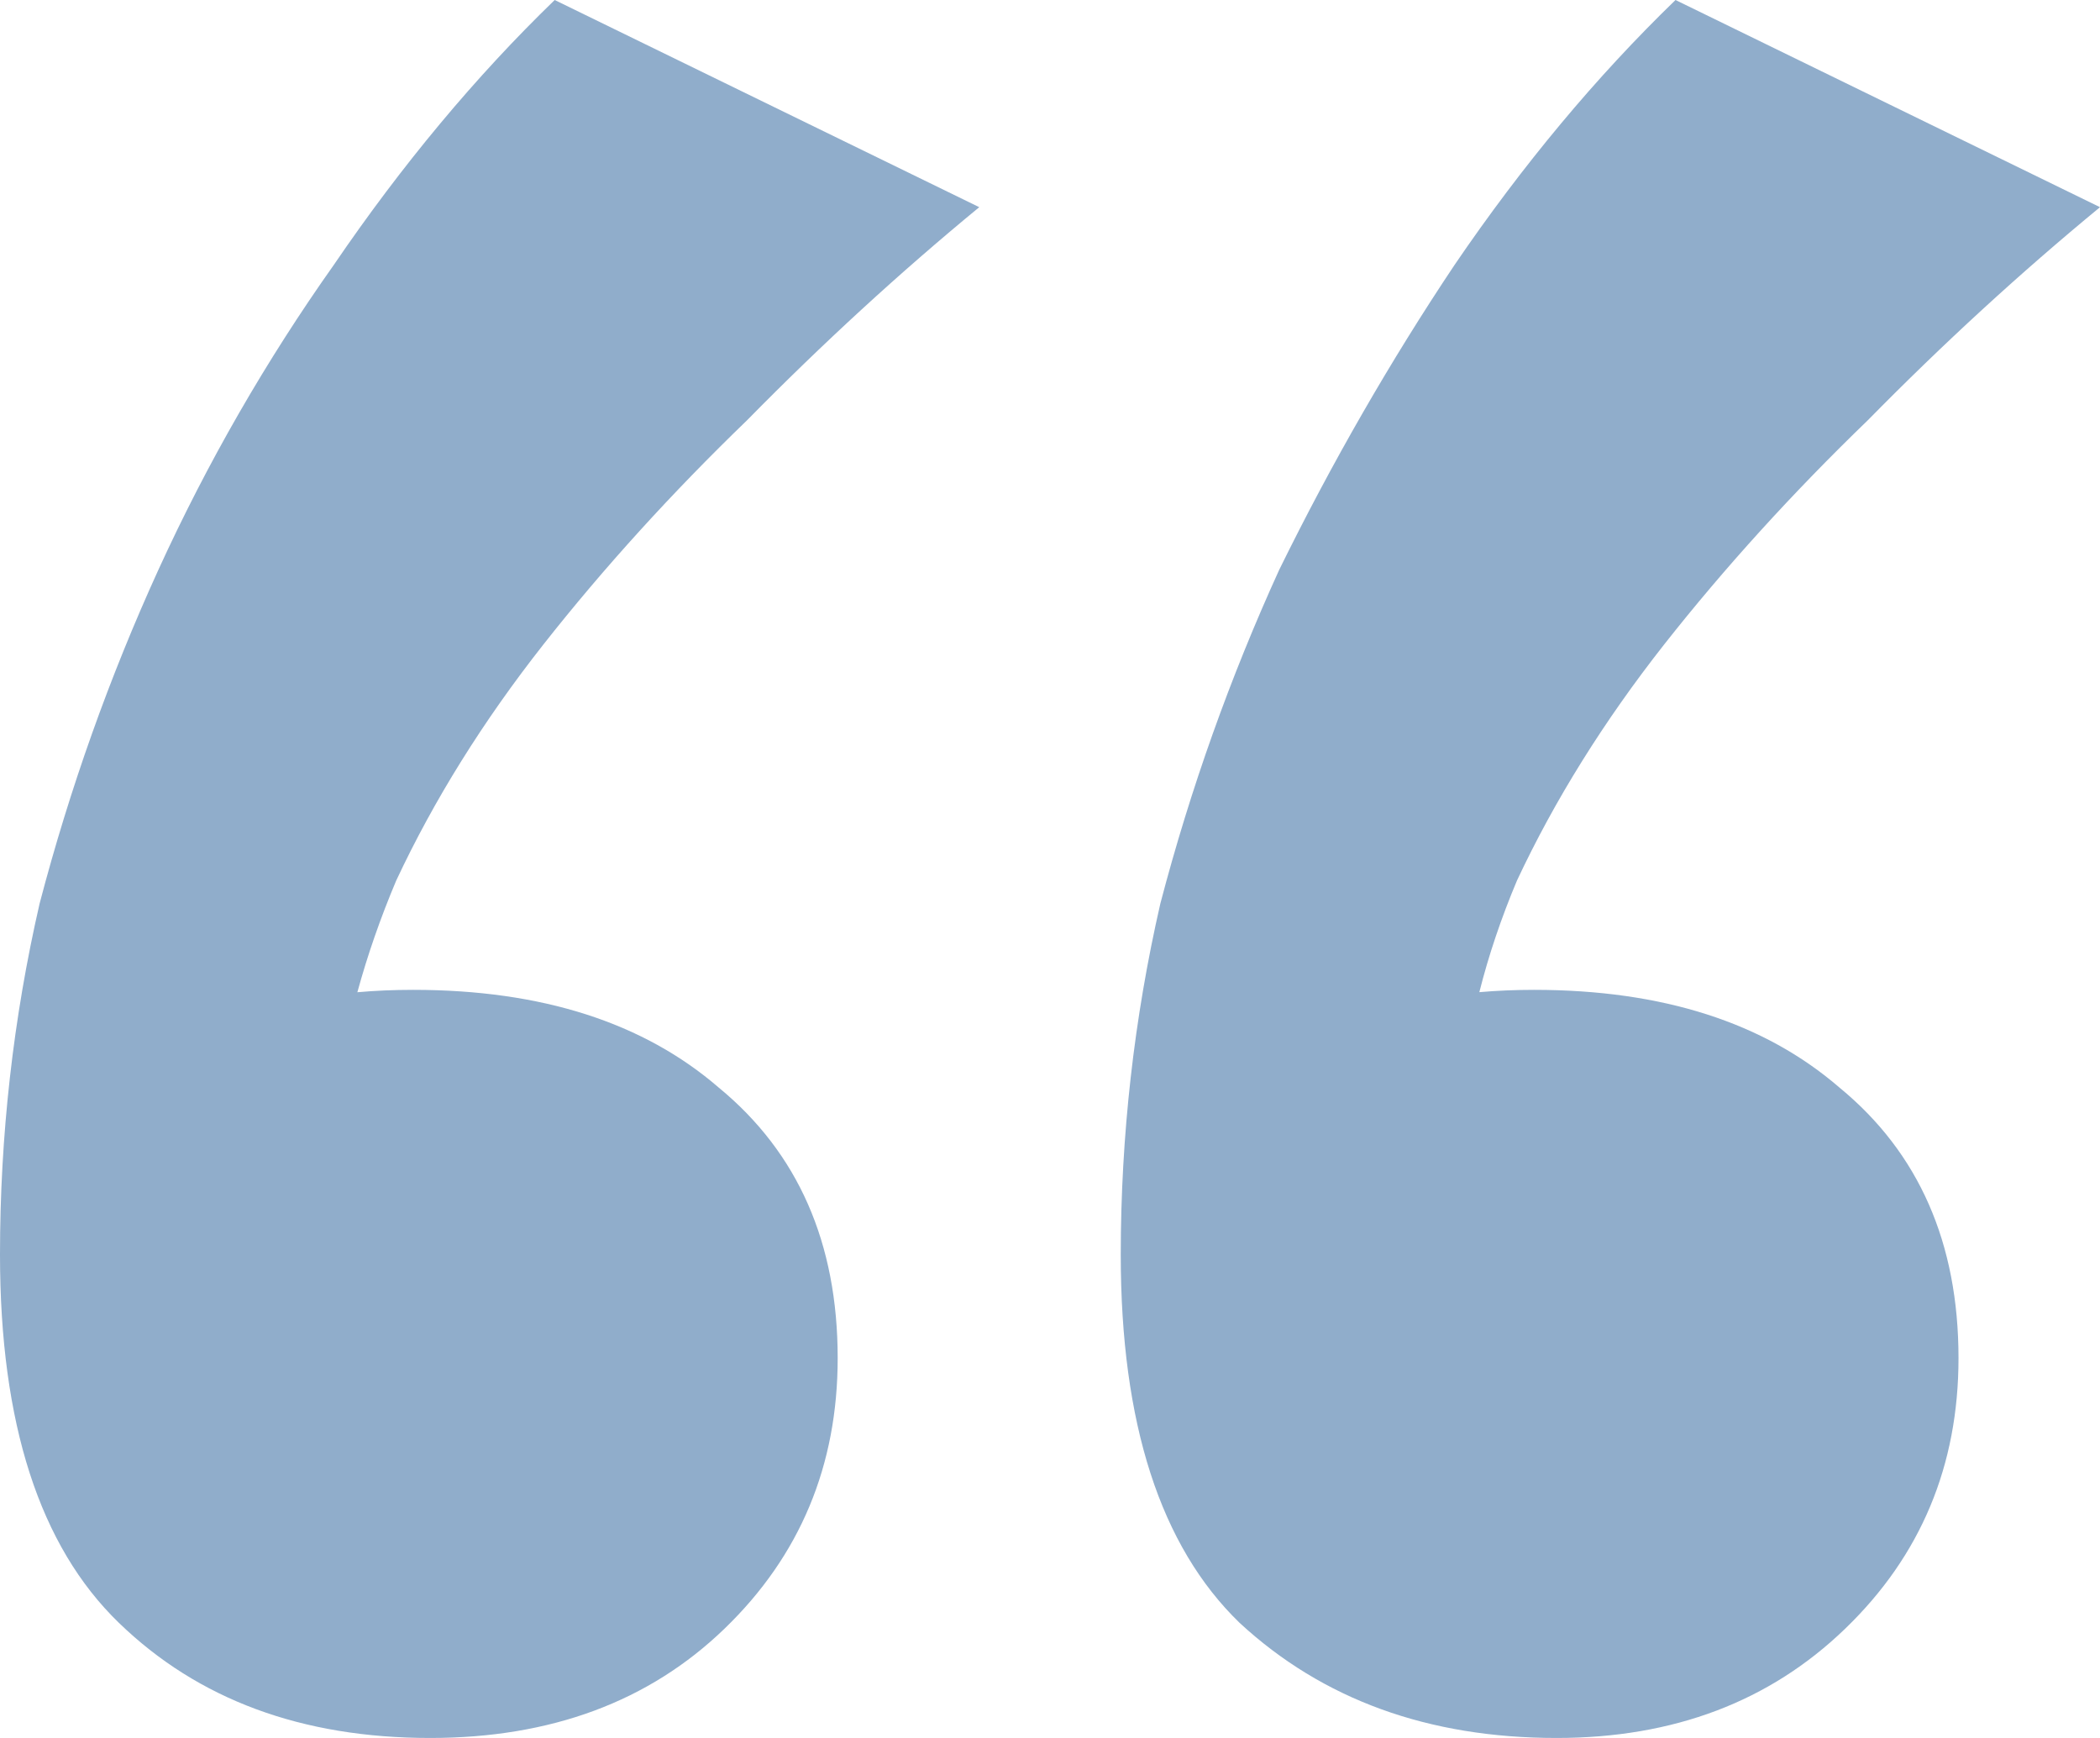 <?xml version="1.0" encoding="UTF-8"?> <svg xmlns="http://www.w3.org/2000/svg" width="29" height="24" viewBox="0 0 29 24" fill="none"><path d="M13.523 2.861C12.428 3.762 11.36 4.742 10.318 5.802C9.276 6.808 8.338 7.841 7.504 8.9C6.67 9.96 5.993 11.047 5.472 12.159C5.252 12.679 5.074 13.194 4.935 13.702C5.181 13.68 5.438 13.669 5.706 13.669C7.478 13.669 8.885 14.119 9.927 15.02C11.021 15.92 11.568 17.166 11.568 18.755C11.568 20.238 11.048 21.484 10.006 22.49C8.964 23.497 7.608 24 5.94 24C4.169 24 2.736 23.47 1.642 22.41C0.547 21.351 0 19.655 0 17.324C2.11802e-05 15.682 0.182 14.066 0.547 12.477C0.964 10.887 1.511 9.351 2.188 7.867C2.866 6.384 3.674 4.98 4.612 3.655C5.55 2.278 6.566 1.059 7.66 0L13.523 2.861ZM29 2.861C27.906 3.762 26.837 4.742 25.795 5.802C24.753 6.808 23.815 7.841 22.981 8.9C22.148 9.96 21.47 11.047 20.949 12.159C20.73 12.679 20.557 13.193 20.429 13.701C20.67 13.68 20.922 13.669 21.184 13.669C22.955 13.669 24.362 14.119 25.404 15.02C26.499 15.92 27.046 17.166 27.046 18.755C27.046 20.238 26.525 21.484 25.482 22.49C24.44 23.497 23.111 24 21.496 24C19.724 24 18.265 23.47 17.118 22.41C16.024 21.351 15.477 19.655 15.477 17.324C15.478 15.682 15.66 14.066 16.024 12.477C16.441 10.887 16.989 9.351 17.666 7.867C18.395 6.384 19.203 4.98 20.089 3.655C21.027 2.278 22.043 1.06 23.138 0L29 2.861Z" fill="#90ADCB"></path></svg> 